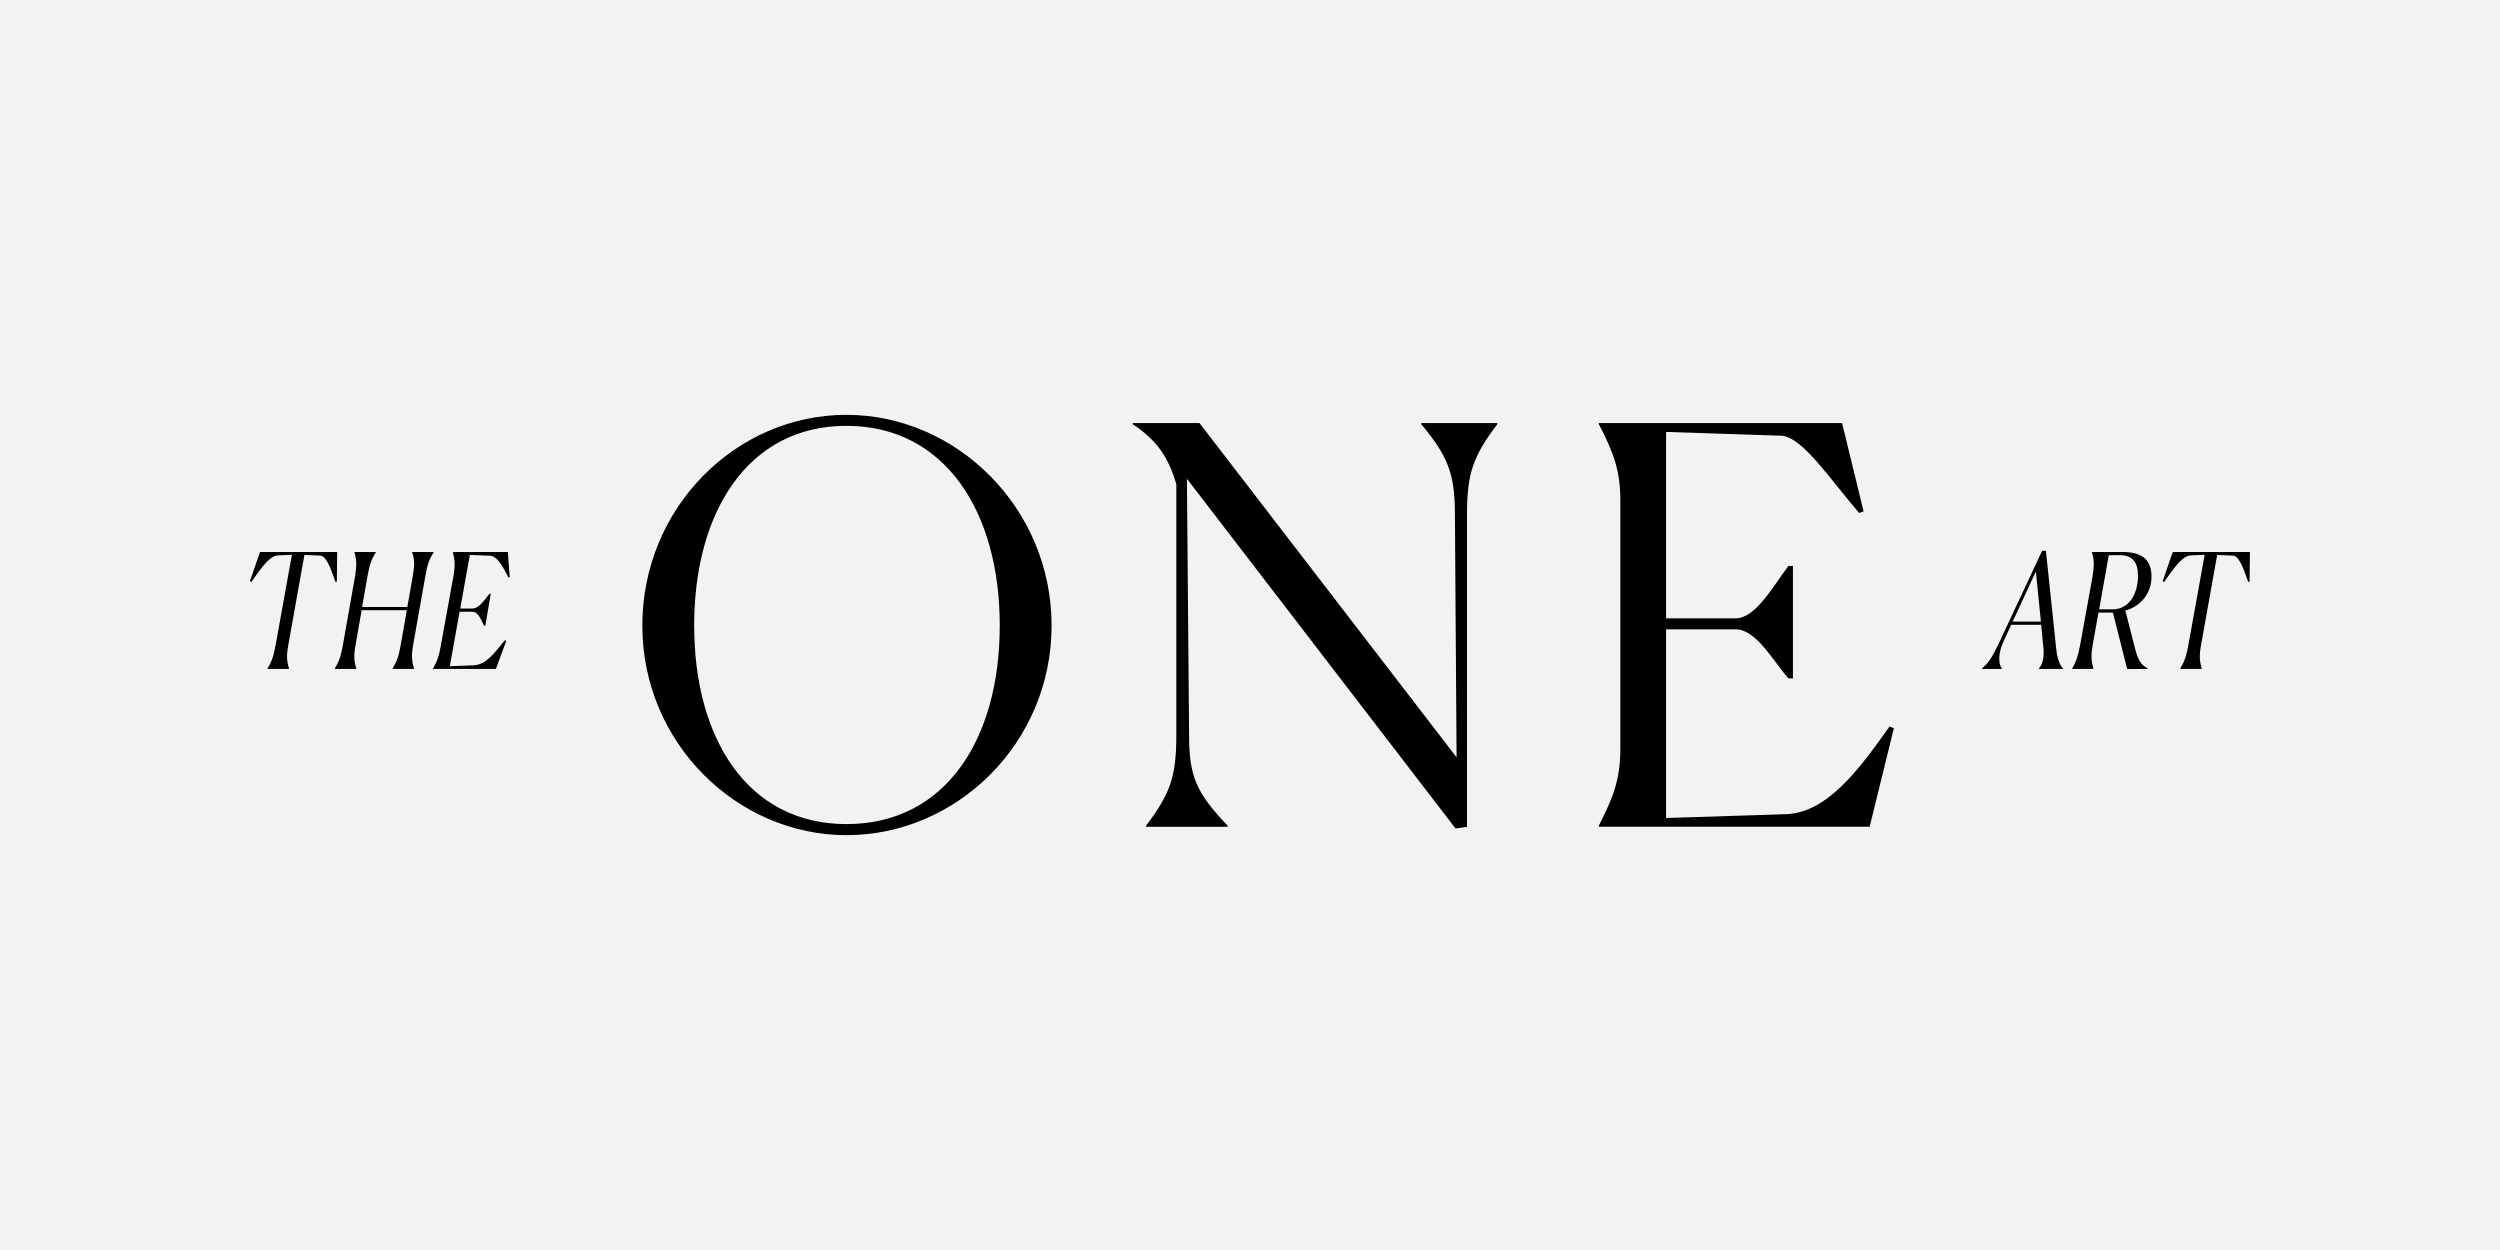<?xml version="1.0" encoding="UTF-8"?>
<svg xmlns="http://www.w3.org/2000/svg" version="1.1" viewBox="0 0 300 150">
  <!-- Generator: Adobe Illustrator 29.2.1, SVG Export Plug-In . SVG Version: 2.1.0 Build 116)  -->
  <defs>
    <style>
      .st0 {
        fill: #f2f2f2;
      }
    </style>
  </defs>
  <g id="Layer_2">
    <rect class="st0" y="0" width="300" height="150"/>
  </g>
  <g id="Layer_1">
    <g>
      <path d="M60.75,76.91l-.17-.08c-1.32,1.63-2.28,2.95-3.78,3.01l-2.82.1,1.17-6.53h1.5c.75,0,1.05.9,1.42,1.67h.17l.65-3.82h-.17c-.56.71-1.25,1.76-2.01,1.76h-1.48l1.15-6.42,2.36.08c.86.02,1.49,1.05,2.26,2.61l.17-.04-.23-3.01h-6.59v.04c.21.88.29,1.49.08,2.76l-1.53,8.43c-.21,1.24-.44,1.9-.94,2.76v.04h7.55l1.24-3.36ZM40.18,80.27h2.57v-.04c-.25-.88-.33-1.49-.08-2.85l.73-4.16h5.42l-.73,4.16c-.25,1.38-.44,1.95-.98,2.85v.04h2.57v-.04c-.25-.88-.34-1.49-.1-2.85l1.46-8.24c.25-1.4.44-1.99,1-2.86v-.04h-2.59v.04c.31.86.32,1.49.08,2.86l-.65,3.7h-5.43l.65-3.7c.25-1.38.46-2.01,1-2.86v-.04h-2.59l.02.04c.27.88.29,1.48.08,2.86l-1.46,8.24c-.25,1.38-.44,1.95-.98,2.85v.04ZM34.68,80.27v-.04c-.25-.86-.33-1.49-.08-2.85l1.93-10.79,1.86.08c.69.02,1.19,1.17,1.86,3.16l.17-.04.04-3.55h-9.26l-1.21,3.51.17.08c1.36-1.93,2.24-3.12,3.18-3.18l1.69-.08-1.95,10.81c-.25,1.36-.46,1.97-.98,2.85v.04h2.57Z"/>
      <path d="M264.21,80.27v-.04c-.25-.86-.33-1.49-.08-2.85l1.93-10.79,1.86.08c.69.02,1.19,1.17,1.86,3.16l.17-.04.04-3.55h-9.26l-1.21,3.51.17.08c1.36-1.93,2.24-3.12,3.18-3.18l1.69-.08-1.95,10.81c-.25,1.36-.46,1.97-.98,2.85v.04h2.57ZM254.41,66.62c1.51,0,2.15.86,2.15,2.49,0,1.99-.96,4.01-3.05,4.01h-1.61l1.15-6.48c.25-.02.5-.02.71-.02h.65ZM248.66,80.27h2.55v-.04c-.25-.86-.32-1.51-.08-2.89l.69-3.83h1.73l1.71,6.77h2.45v-.08c-.75-.42-1.09-.86-1.46-2.21l-1.21-4.72c1.82-.5,3.14-2.05,3.14-4.06s-1.07-2.97-3.47-2.97h-3.68v.04c.27.9.29,1.51.08,2.89l-1.48,8.15c-.27,1.4-.46,2.03-.98,2.91v.04ZM240.21,80.23c-.4-.59-.48-1.8.27-3.39l.86-1.86h3.6l.25,2.55c.14,1.23-.02,2.17-.54,2.7v.04h2.91v-.04c-.46-.61-.69-1.11-.84-2.61l-1.21-11.52h-.46l-5.23,11.18c-.73,1.49-1.07,2.15-1.99,2.95v.04h2.38v-.04ZM244.91,74.59h-3.39l2.78-6,.61,6Z"/>
      <path d="M227.27,87.38l-.53-.2c-3.77,5.36-7.55,10.33-12.38,10.52l-14.43.46v-22.64h8.34c2.51,0,4.57,3.91,6.35,5.89h.53v-13.5h-.53c-1.79,2.32-3.9,6.29-6.35,6.29h-8.34v-22.37l13.9.46c2.51.2,5.89,5.36,9.27,9.27l.53-.2-2.58-10.59h-29.19v.13c1.72,3.31,2.58,5.49,2.58,9.13v29.92c0,3.64-.93,5.89-2.58,9.13v.13h32.5l2.91-11.85ZM174.65,99.42l1.39-.2v-37.46c0-4.97.73-7.02,3.64-10.86v-.13h-9.13v.13c3.18,3.84,4.04,5.89,4.04,10.86l.2,29.12-30.85-40.11h-8.01v.13c2.85,1.92,4.24,3.84,5.23,7.21v30.12c0,4.96-.73,7.02-3.64,10.86v.13h9.8v-.13c-3.71-3.91-4.63-5.83-4.63-10.86l-.26-30.78,32.23,41.96ZM101.57,98.89c-11.85,0-18.27-10.26-18.27-23.83s6.42-23.96,18.27-23.96,18.4,10.33,18.4,23.96-6.49,23.83-18.4,23.83M101.57,100.22c13.24,0,24.62-11.05,24.62-25.15s-11.39-25.29-24.62-25.29-24.49,11.12-24.49,25.29,11.45,25.15,24.49,25.15"/>
    </g>
  </g>
</svg>